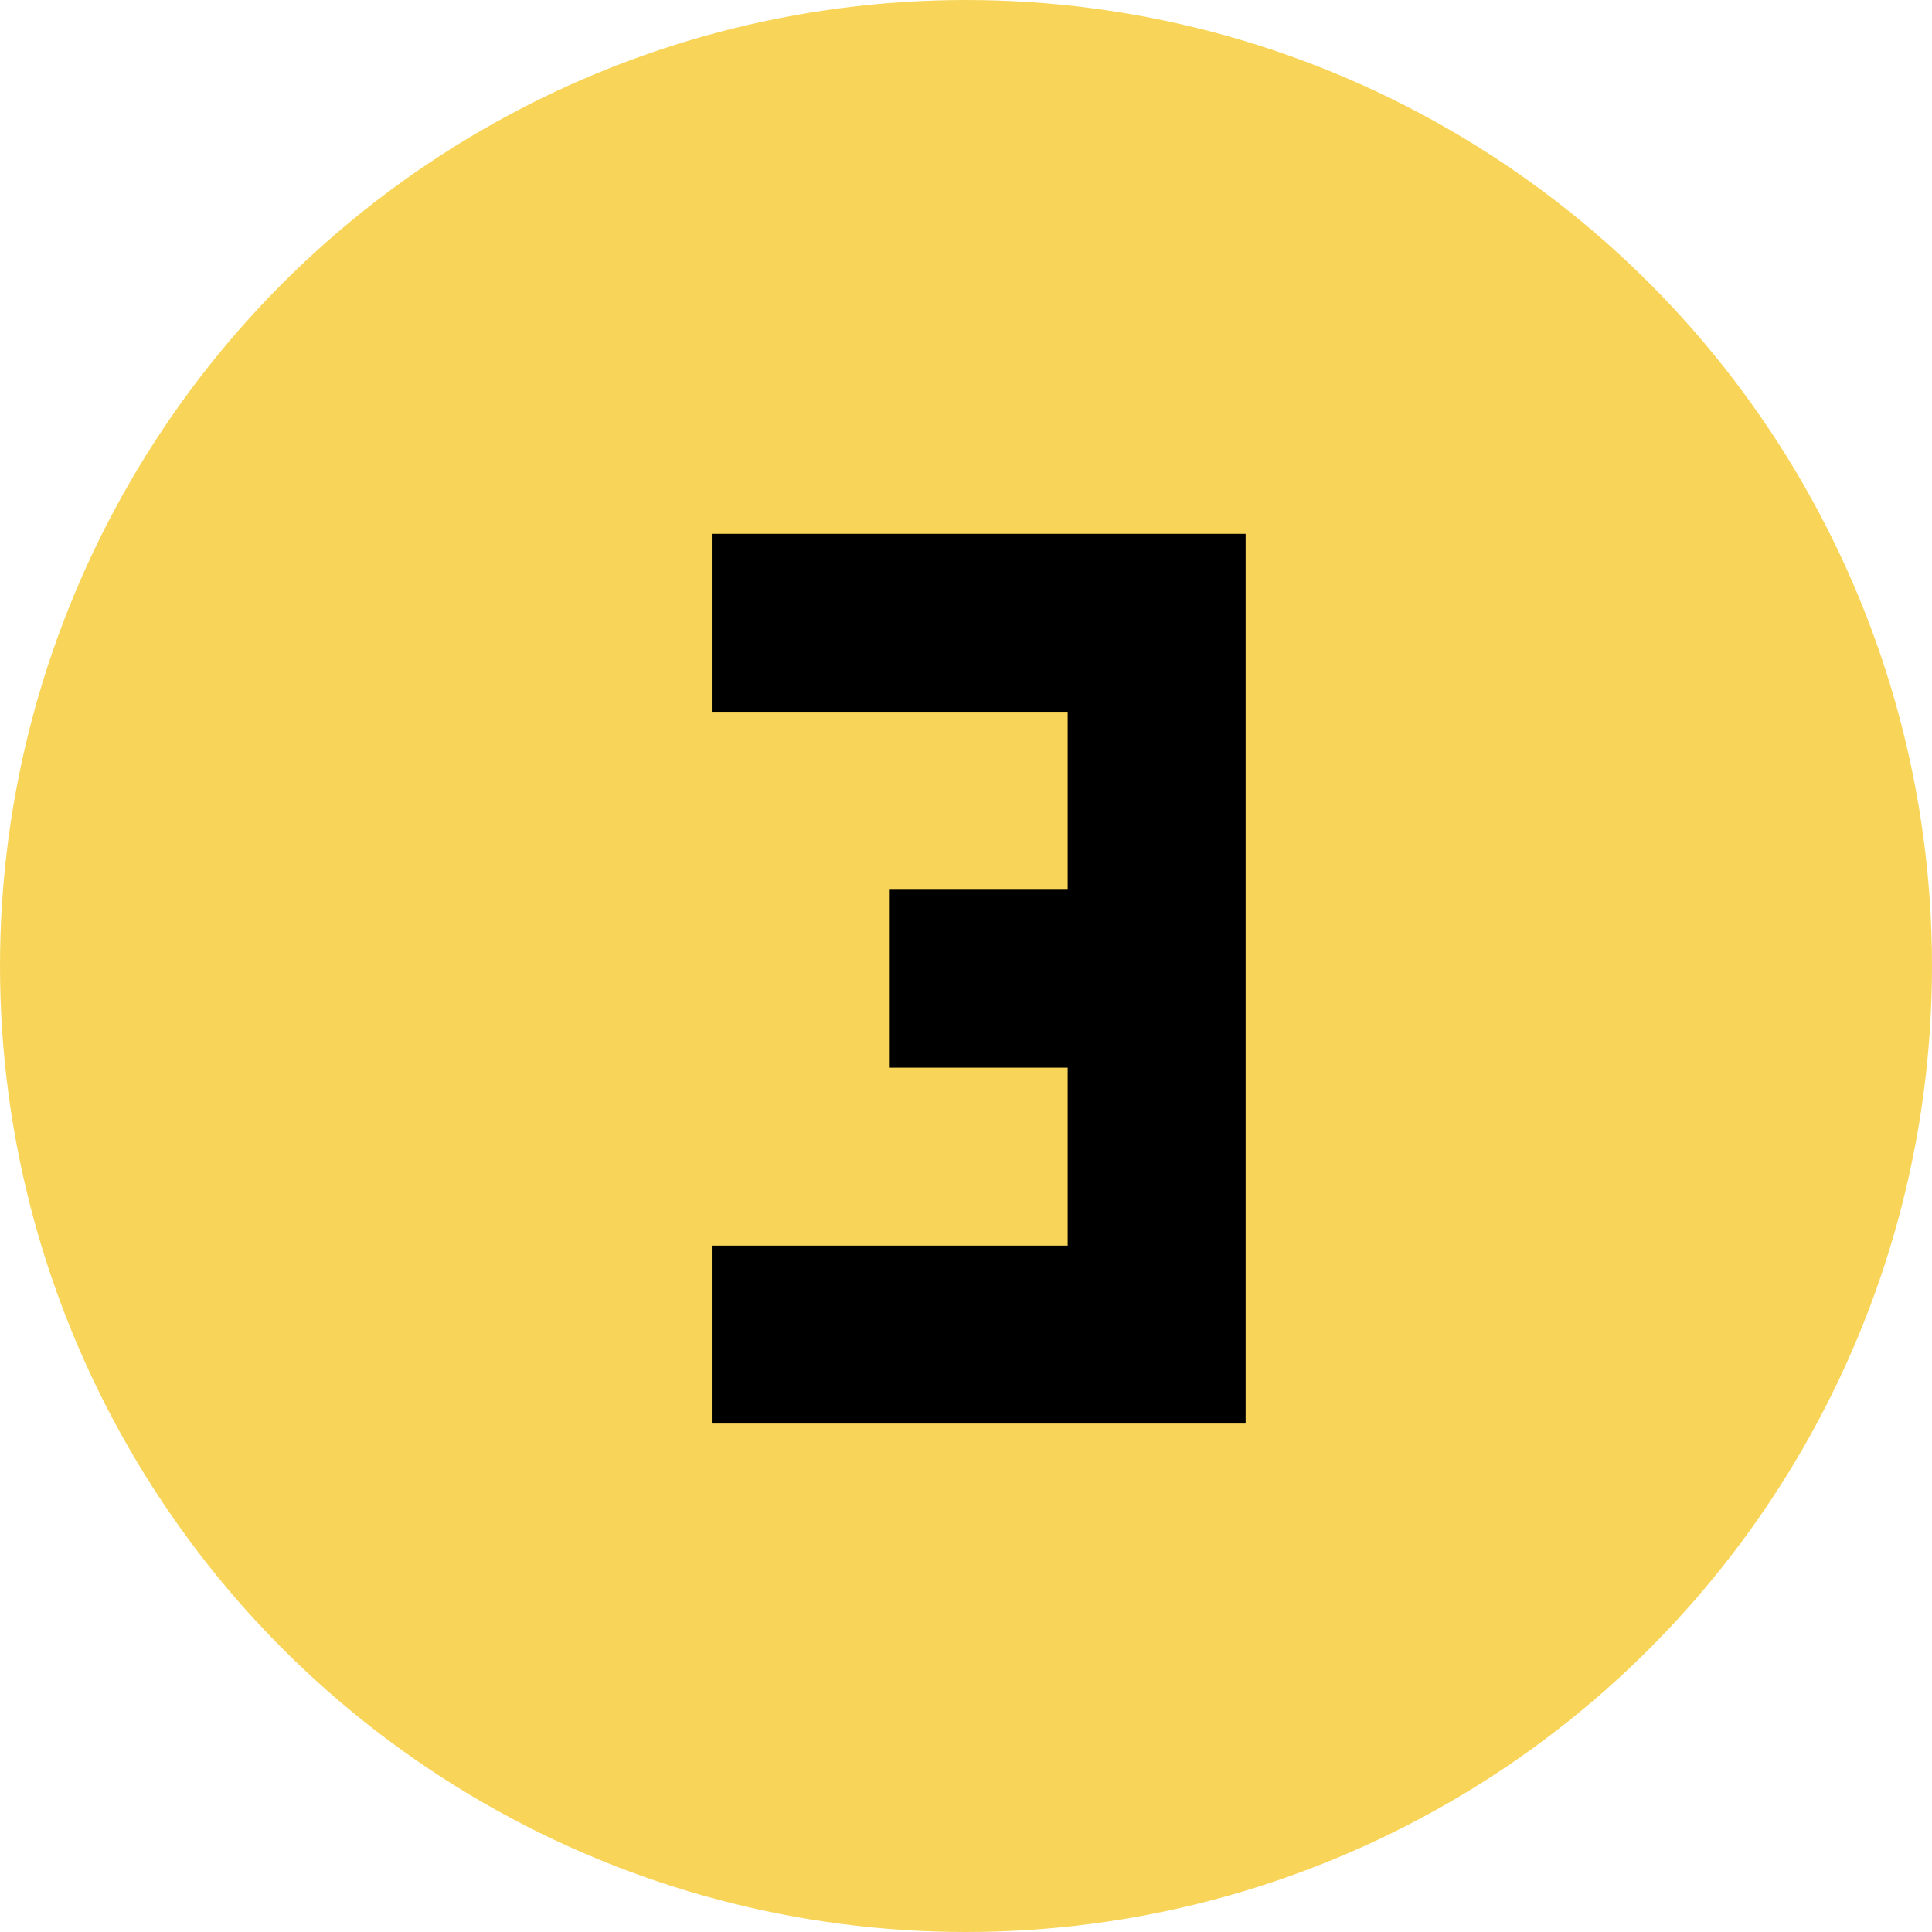 <?xml version="1.0" encoding="UTF-8"?> <svg xmlns="http://www.w3.org/2000/svg" width="76" height="76" viewBox="0 0 76 76" fill="none"><circle cx="38" cy="38" r="38" fill="#F8D559"></circle><path fill-rule="evenodd" clip-rule="evenodd" d="M49 21H28V28H42V35H35V42H42V49H28V56H49V49V28V21Z" fill="black"></path></svg> 